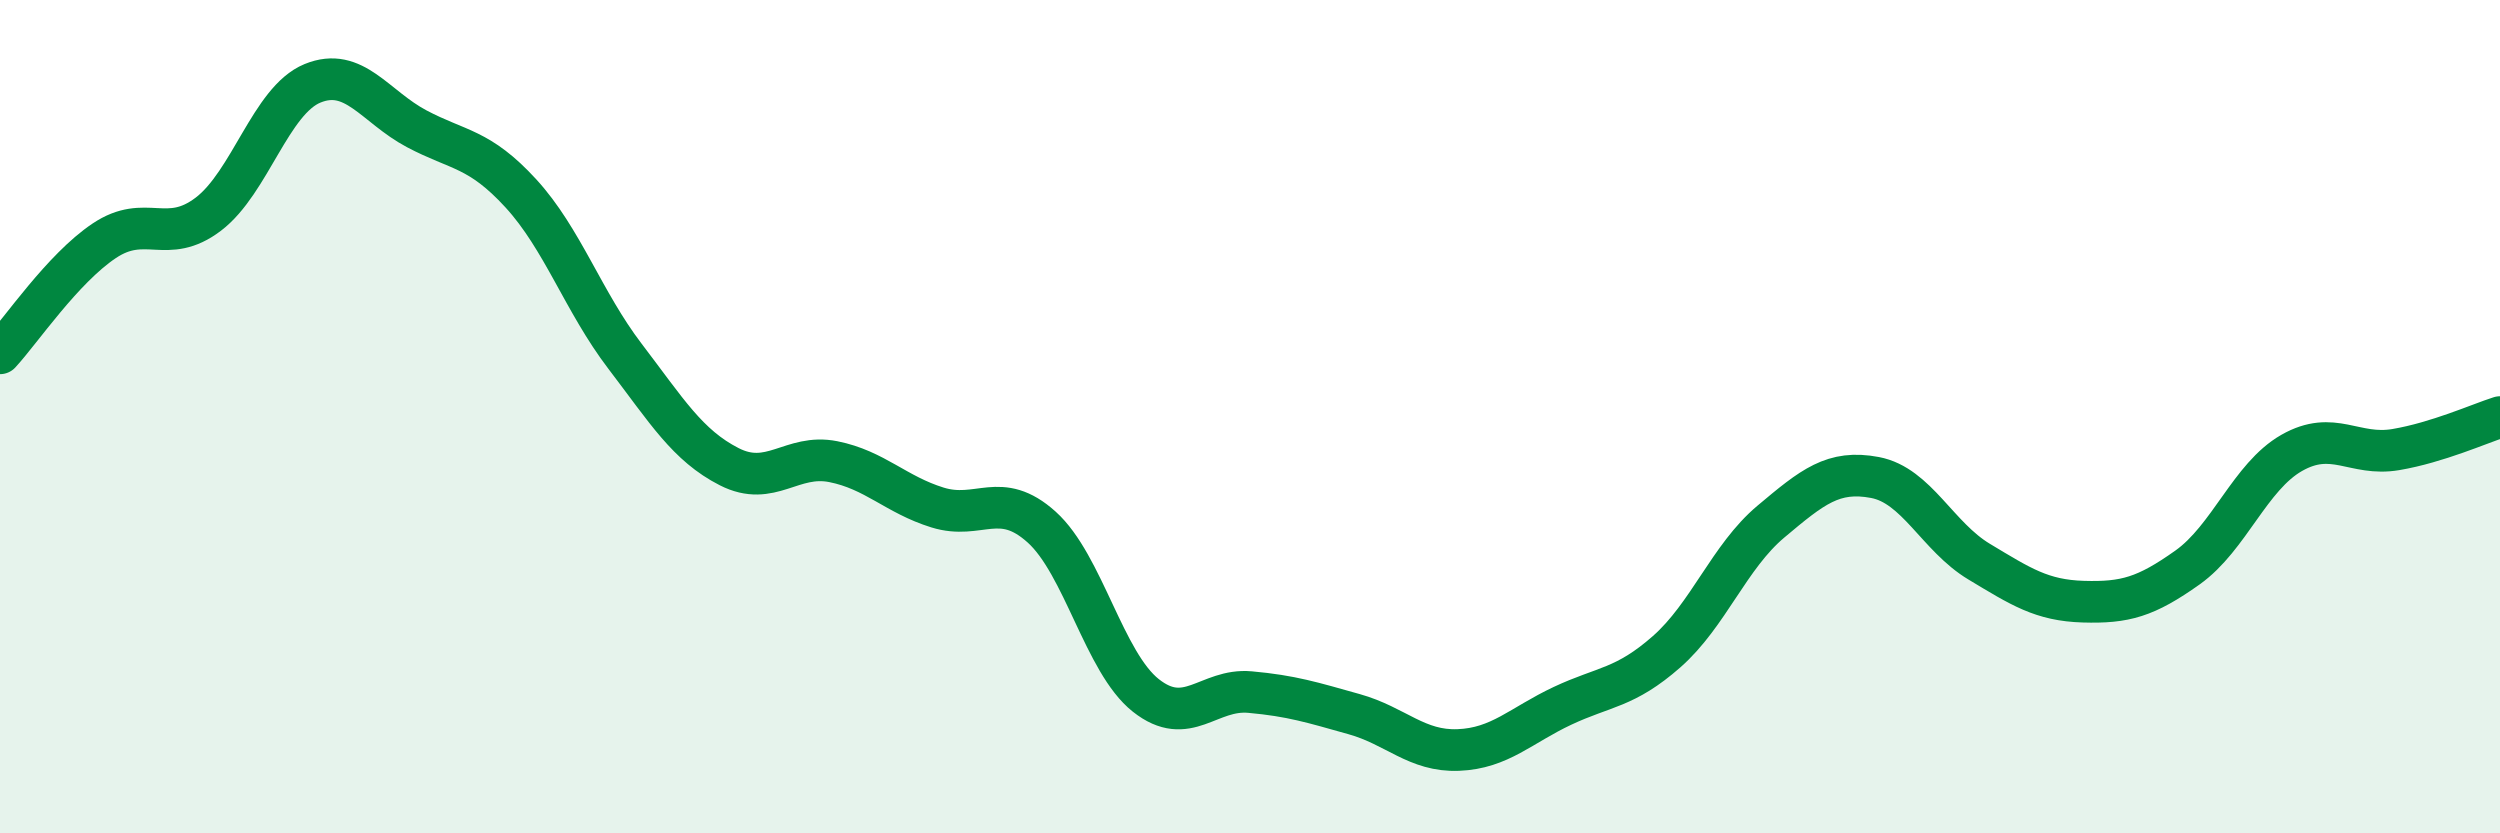 
    <svg width="60" height="20" viewBox="0 0 60 20" xmlns="http://www.w3.org/2000/svg">
      <path
        d="M 0,8.48 C 0.5,7.94 1.5,6.45 2.5,5.78 C 3.5,5.11 4,5.9 5,5.14 C 6,4.38 6.5,2.41 7.5,2 C 8.5,1.59 9,2.56 10,3.09 C 11,3.62 11.5,3.55 12.5,4.64 C 13.5,5.73 14,7.24 15,8.55 C 16,9.86 16.5,10.69 17.5,11.2 C 18.5,11.71 19,10.88 20,11.08 C 21,11.28 21.5,11.87 22.5,12.18 C 23.5,12.49 24,11.75 25,12.65 C 26,13.55 26.5,15.9 27.5,16.69 C 28.5,17.48 29,16.52 30,16.61 C 31,16.7 31.5,16.86 32.5,17.14 C 33.5,17.42 34,18.04 35,18 C 36,17.96 36.5,17.41 37.5,16.94 C 38.5,16.47 39,16.52 40,15.64 C 41,14.76 41.5,13.36 42.5,12.52 C 43.5,11.68 44,11.27 45,11.46 C 46,11.65 46.5,12.88 47.5,13.48 C 48.5,14.08 49,14.41 50,14.44 C 51,14.47 51.5,14.33 52.5,13.62 C 53.5,12.91 54,11.44 55,10.87 C 56,10.3 56.5,10.96 57.5,10.79 C 58.5,10.62 59.5,10.17 60,10.01L60 20L0 20Z"
        fill="#008740"
        opacity="0.1"
        stroke-linecap="round"
        stroke-linejoin="round"
      />
      <path
        d="M 0,8.48 C 0.5,7.94 1.5,6.45 2.5,5.78 C 3.5,5.11 4,5.9 5,5.14 C 6,4.38 6.5,2.41 7.5,2 C 8.5,1.59 9,2.56 10,3.09 C 11,3.62 11.5,3.55 12.5,4.64 C 13.5,5.73 14,7.24 15,8.55 C 16,9.86 16.5,10.69 17.5,11.2 C 18.5,11.71 19,10.88 20,11.08 C 21,11.28 21.5,11.87 22.5,12.18 C 23.5,12.49 24,11.75 25,12.65 C 26,13.55 26.5,15.9 27.5,16.69 C 28.5,17.48 29,16.52 30,16.61 C 31,16.7 31.5,16.86 32.5,17.14 C 33.5,17.42 34,18.04 35,18 C 36,17.96 36.5,17.41 37.5,16.94 C 38.5,16.47 39,16.52 40,15.64 C 41,14.76 41.5,13.36 42.5,12.52 C 43.5,11.68 44,11.27 45,11.46 C 46,11.65 46.5,12.88 47.5,13.48 C 48.5,14.08 49,14.41 50,14.44 C 51,14.47 51.5,14.33 52.5,13.62 C 53.5,12.91 54,11.44 55,10.87 C 56,10.3 56.5,10.96 57.5,10.79 C 58.5,10.62 59.5,10.17 60,10.01"
        stroke="#008740"
        stroke-width="1"
        fill="none"
        stroke-linecap="round"
        stroke-linejoin="round"
      />
    </svg>
  